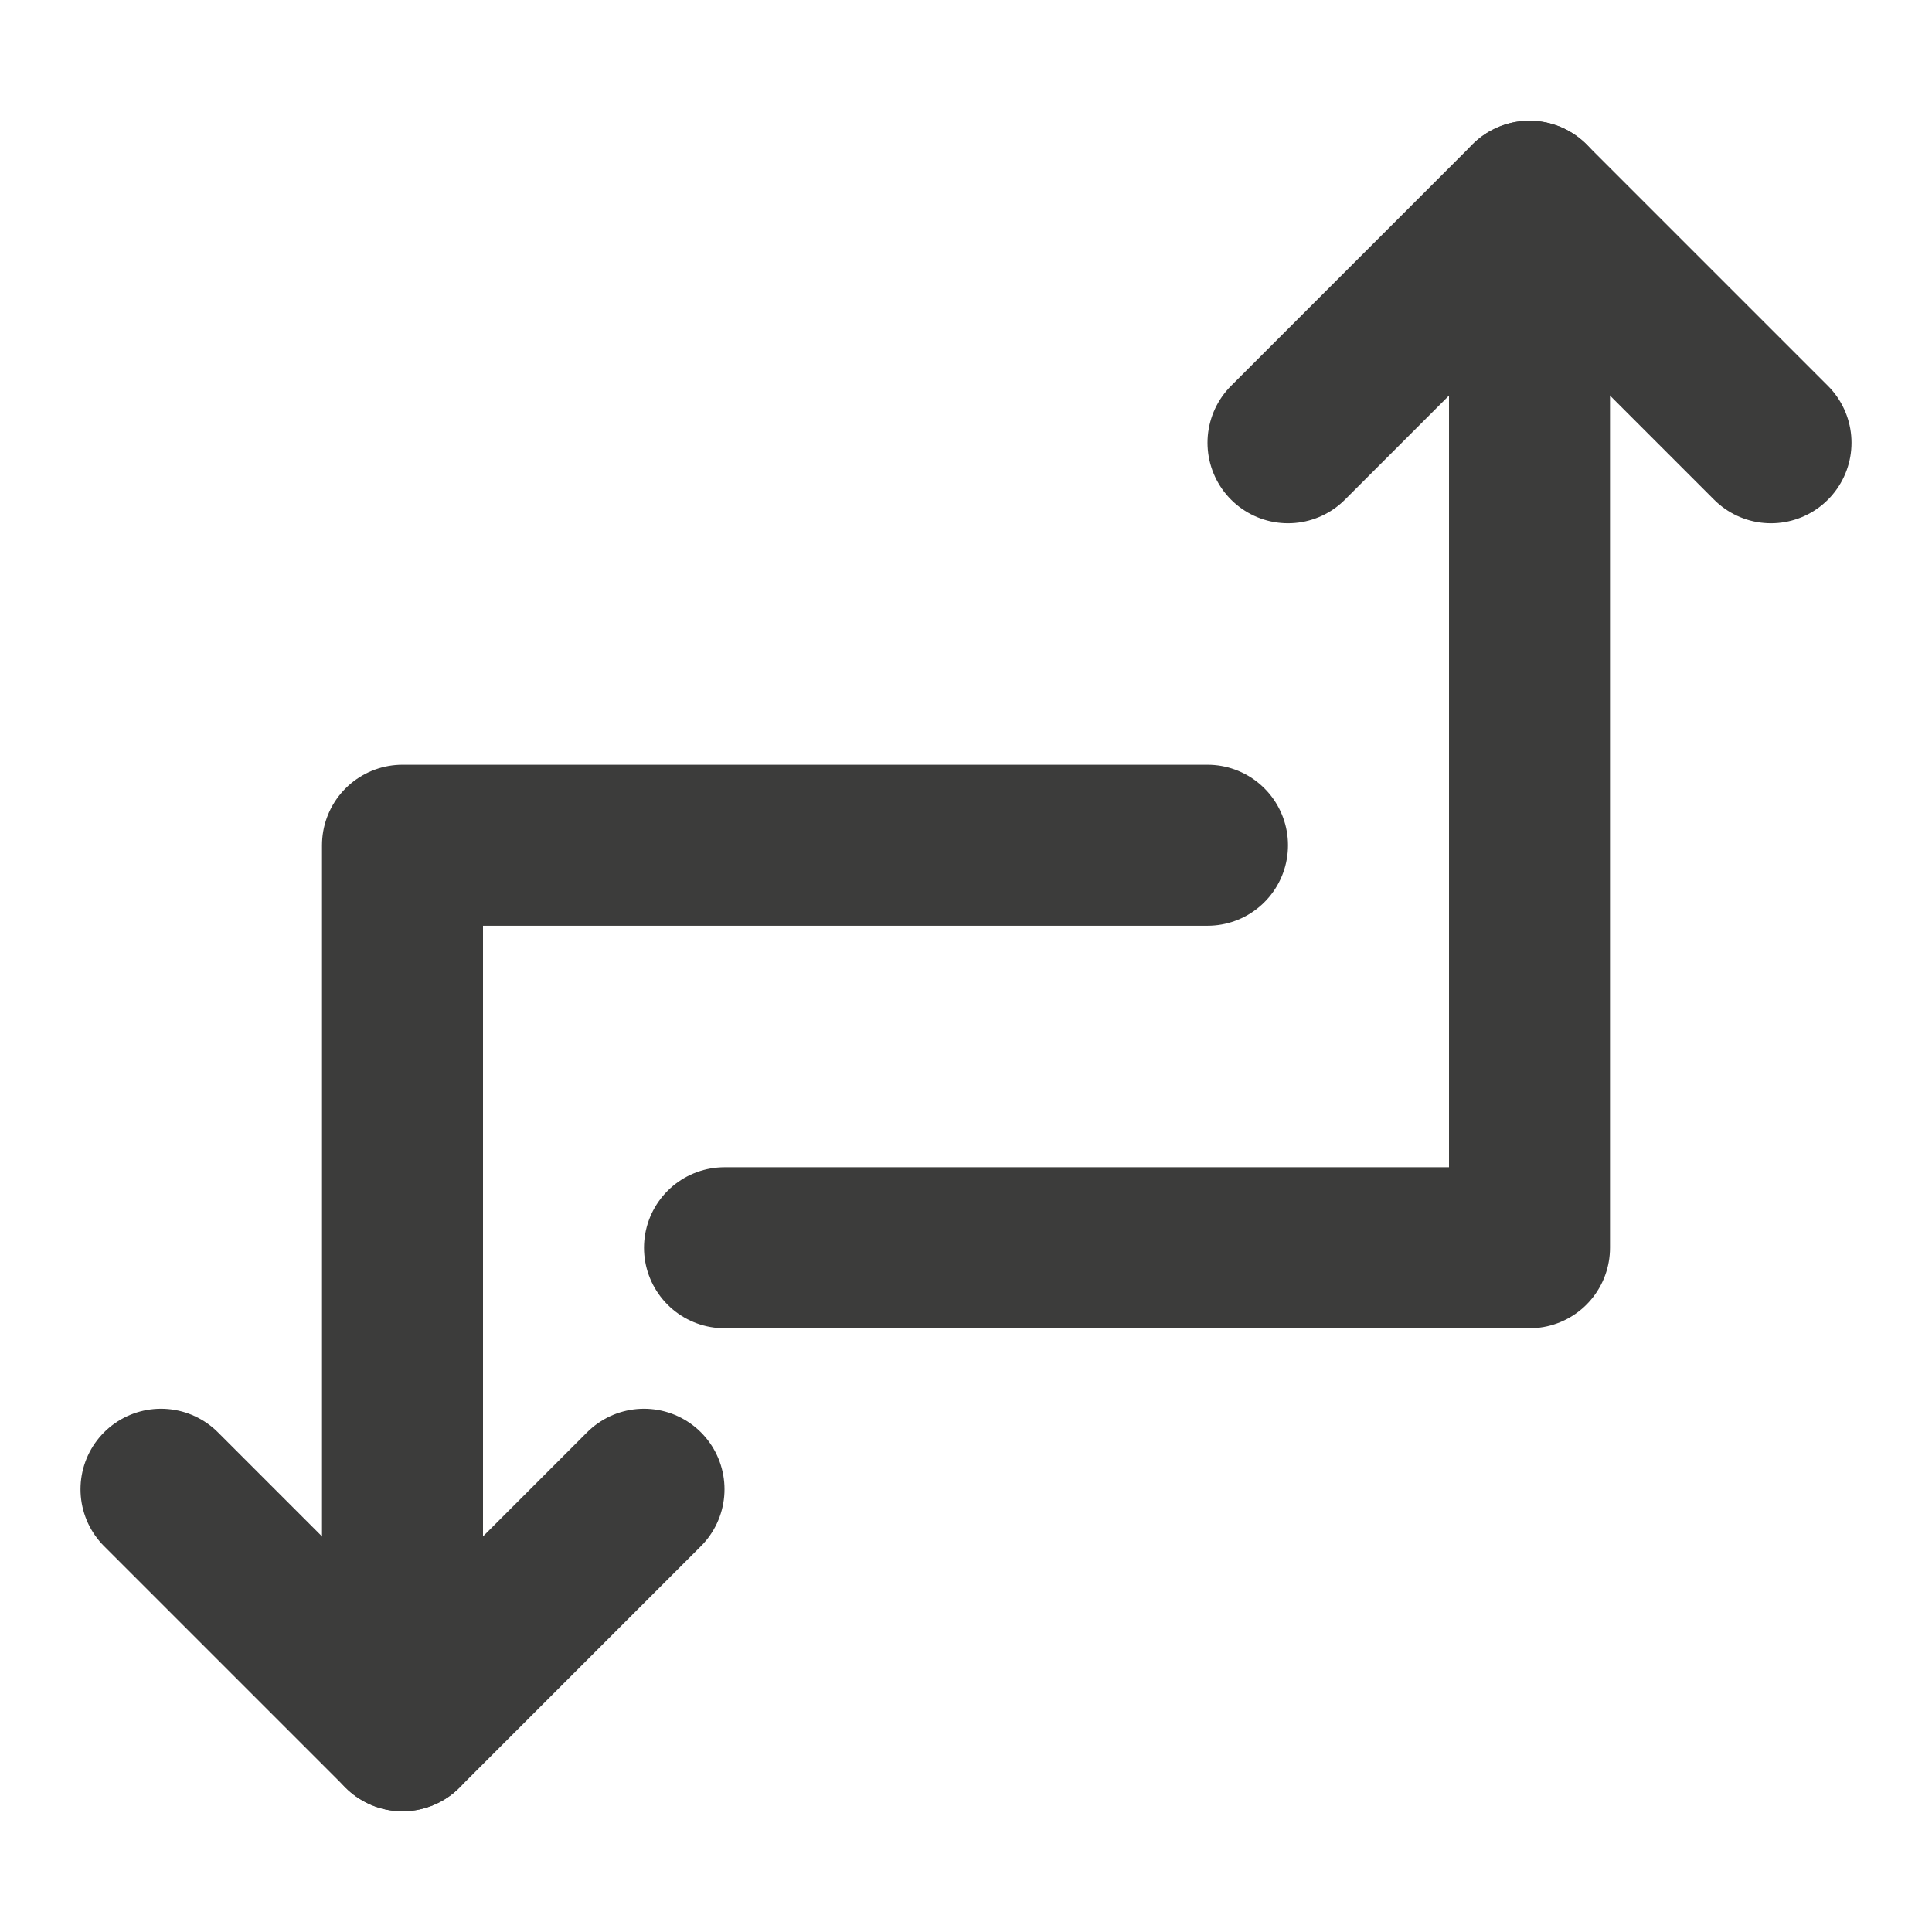 <svg width="24" height="24" viewBox="0 0 24 24" fill="none" xmlns="http://www.w3.org/2000/svg">
<g id="icon-park-outline:change">
<g id="Group">
<path id="Vector" d="M9 15.5H19V2.5" stroke="#3C3C3B" stroke-width="2" stroke-linecap="round" stroke-linejoin="round"/>
<path id="Vector_2" d="M15 10.5H5V21.5M22 5.5L19 2.5L16 5.5" stroke="#3C3C3B" stroke-width="2" stroke-linecap="round" stroke-linejoin="round"/>
<path id="Vector_3" d="M8 18.5L5 21.5L2 18.5" stroke="#3C3C3B" stroke-width="2" stroke-linecap="round" stroke-linejoin="round"/>
</g>
</g>
</svg>
